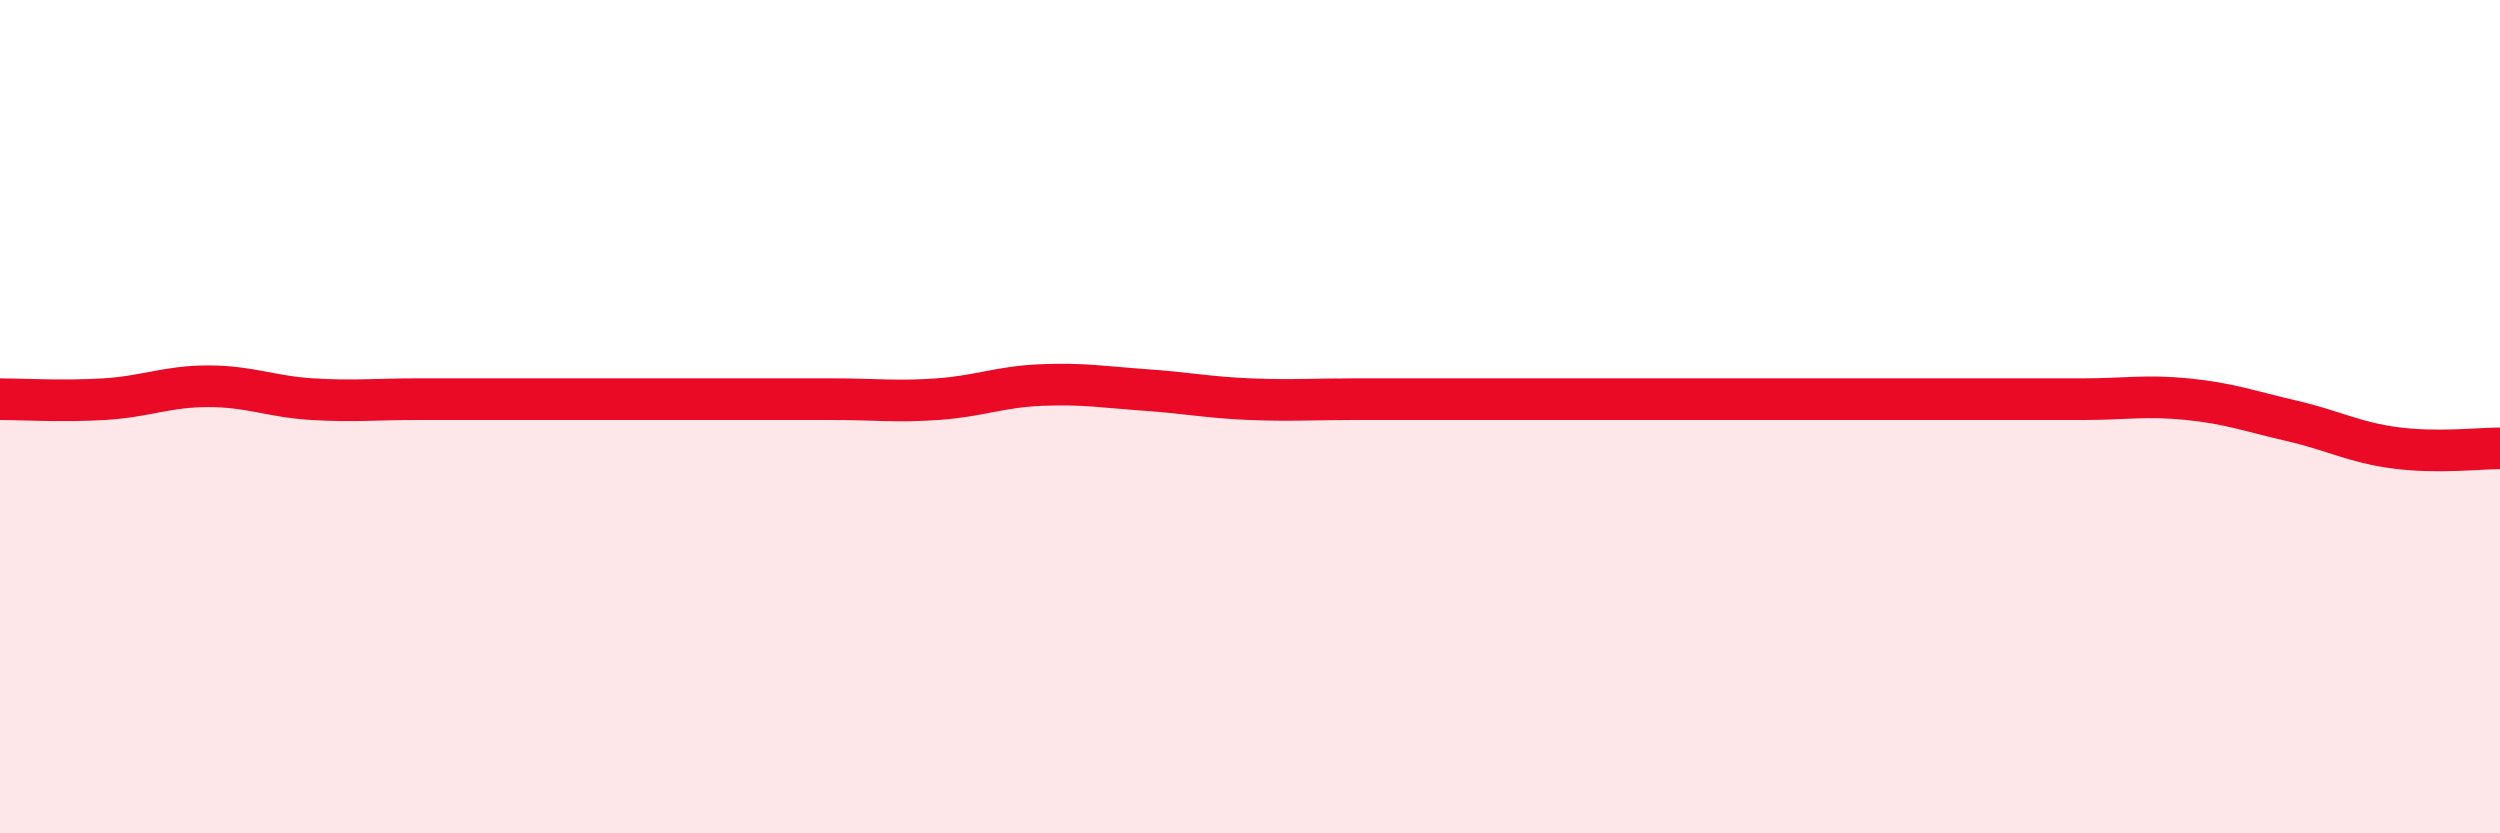 
    <svg width="60" height="20" viewBox="0 0 60 20" xmlns="http://www.w3.org/2000/svg">
      <path
        d="M 0,9.58 C 0.5,9.58 1.5,9.64 2.5,9.58 C 3.5,9.52 4,9.27 5,9.27 C 6,9.27 6.5,9.52 7.5,9.58 C 8.5,9.64 9,9.58 10,9.58 C 11,9.58 11.5,9.58 12.5,9.58 C 13.5,9.58 14,9.58 15,9.58 C 16,9.58 16.5,9.58 17.5,9.58 C 18.5,9.58 19,9.58 20,9.58 C 21,9.58 21.5,9.65 22.5,9.58 C 23.5,9.51 24,9.28 25,9.24 C 26,9.2 26.5,9.29 27.5,9.36 C 28.5,9.43 29,9.54 30,9.58 C 31,9.62 31.5,9.58 32.5,9.58 C 33.5,9.58 34,9.58 35,9.58 C 36,9.58 36.5,9.58 37.5,9.58 C 38.5,9.58 39,9.58 40,9.58 C 41,9.58 41.5,9.58 42.5,9.58 C 43.5,9.58 44,9.58 45,9.58 C 46,9.58 46.5,9.58 47.5,9.58 C 48.5,9.58 49,9.58 50,9.58 C 51,9.58 51.5,9.48 52.5,9.58 C 53.5,9.68 54,9.87 55,10.1 C 56,10.33 56.5,10.62 57.5,10.75 C 58.5,10.88 59.5,10.76 60,10.76L60 20L0 20Z"
        fill="#EB0A25"
        opacity="0.1"
        stroke-linecap="round"
        stroke-linejoin="round"
      />
      <path
        d="M 0,9.58 C 0.5,9.58 1.5,9.64 2.5,9.58 C 3.5,9.52 4,9.27 5,9.27 C 6,9.27 6.5,9.52 7.5,9.58 C 8.5,9.64 9,9.58 10,9.58 C 11,9.58 11.5,9.58 12.5,9.58 C 13.5,9.58 14,9.58 15,9.58 C 16,9.58 16.5,9.58 17.5,9.58 C 18.5,9.58 19,9.58 20,9.58 C 21,9.58 21.5,9.65 22.5,9.58 C 23.5,9.51 24,9.28 25,9.24 C 26,9.2 26.5,9.29 27.5,9.36 C 28.5,9.43 29,9.54 30,9.58 C 31,9.62 31.5,9.58 32.5,9.58 C 33.5,9.58 34,9.58 35,9.58 C 36,9.58 36.5,9.58 37.5,9.58 C 38.5,9.58 39,9.58 40,9.58 C 41,9.58 41.5,9.58 42.5,9.58 C 43.5,9.58 44,9.58 45,9.58 C 46,9.58 46.5,9.58 47.5,9.58 C 48.5,9.58 49,9.58 50,9.58 C 51,9.58 51.5,9.48 52.5,9.58 C 53.5,9.68 54,9.87 55,10.1 C 56,10.33 56.5,10.62 57.5,10.75 C 58.5,10.88 59.5,10.76 60,10.76"
        stroke="#EB0A25"
        stroke-width="1"
        fill="none"
        stroke-linecap="round"
        stroke-linejoin="round"
      />
    </svg>
  